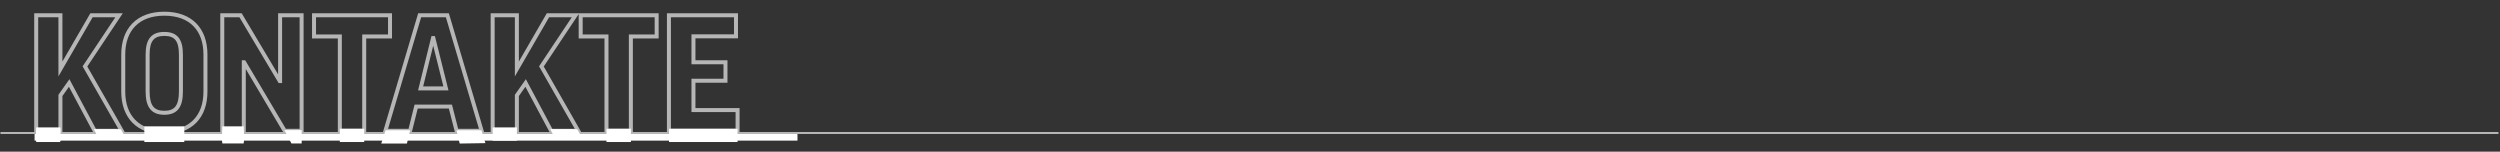 <svg width="1253" height="76" viewBox="0 0 1253 76" fill="none" xmlns="http://www.w3.org/2000/svg">
<rect x="0" y="0" width="1253" height="76" fill="#333333" stroke="none"/>
<path d="M1252.23 66.651H0.23" stroke="#B6B6B6"/>
<path d="M61.024 65.548V66.548H62.748L61.892 65.052L61.024 65.548ZM47.45 65.548L46.568 66.019L46.85 66.548H47.45V65.548ZM34.675 41.595L35.558 41.124L34.794 39.692L33.858 41.019L34.675 41.595ZM30.284 47.823L29.467 47.246L29.284 47.506V47.823H30.284ZM30.284 65.548V66.548H31.284V65.548H30.284ZM18.148 65.548H17.148V66.548H18.148V65.548ZM18.148 7.661V6.661H17.148V7.661H18.148ZM30.284 7.661H31.284V6.661H30.284V7.661ZM30.284 34.569H29.284V38.294L31.149 35.069L30.284 34.569ZM45.853 7.661V6.661H45.277L44.988 7.16L45.853 7.661ZM59.666 7.661L60.499 8.216L61.535 6.661H59.666V7.661ZM42.58 33.291L41.748 32.736L41.405 33.251L41.712 33.788L42.58 33.291ZM61.024 64.548H47.45V66.548H61.024V64.548ZM48.333 65.078L35.558 41.124L33.793 42.066L46.568 66.019L48.333 65.078ZM33.858 41.019L29.467 47.246L31.101 48.399L35.493 42.171L33.858 41.019ZM29.284 47.823V65.548H31.284V47.823H29.284ZM30.284 64.548H18.148V66.548H30.284V64.548ZM19.148 65.548V7.661H17.148V65.548H19.148ZM18.148 8.661H30.284V6.661H18.148V8.661ZM29.284 7.661V34.569H31.284V7.661H29.284ZM31.149 35.069L46.719 8.162L44.988 7.16L29.418 34.068L31.149 35.069ZM45.853 8.661H59.666V6.661H45.853V8.661ZM58.834 7.106L41.748 32.736L43.412 33.846L60.499 8.216L58.834 7.106ZM41.712 33.788L60.156 66.044L61.892 65.052L43.448 32.795L41.712 33.788ZM82.371 7.863C88.837 7.863 93.704 9.794 96.957 13.112C100.213 16.433 101.971 21.267 101.971 27.303H103.971C103.971 20.883 102.095 15.496 98.385 11.712C94.671 7.924 89.239 5.863 82.371 5.863V7.863ZM101.971 27.303V45.907H103.971V27.303H101.971ZM101.971 45.907C101.971 51.942 100.213 56.776 96.957 60.097C93.704 63.415 88.837 65.347 82.371 65.347V67.347C89.239 67.347 94.671 65.286 98.385 61.497C102.095 57.713 103.971 52.326 103.971 45.907H101.971ZM82.371 65.347C75.905 65.347 71.038 63.415 67.785 60.097C64.529 56.776 62.771 51.942 62.771 45.907H60.771C60.771 52.326 62.647 57.713 66.357 61.497C70.07 65.286 75.502 67.347 82.371 67.347V65.347ZM62.771 45.907V27.303H60.771V45.907H62.771ZM62.771 27.303C62.771 21.267 64.529 16.433 67.785 13.112C71.038 9.794 75.905 7.863 82.371 7.863V5.863C75.502 5.863 70.07 7.924 66.357 11.712C62.647 15.496 60.771 20.883 60.771 27.303H62.771ZM91.675 45.907V27.303H89.675V45.907H91.675ZM91.675 27.303C91.675 23.554 91.031 20.692 89.452 18.765C87.833 16.788 85.409 16.003 82.371 16.003V18.003C85.081 18.003 86.809 18.695 87.905 20.032C89.041 21.419 89.675 23.706 89.675 27.303H91.675ZM82.371 16.003C79.333 16.003 76.893 16.788 75.254 18.759C73.653 20.685 72.987 23.549 72.987 27.303H74.987C74.987 23.711 75.639 21.425 76.792 20.038C77.908 18.695 79.66 18.003 82.371 18.003V16.003ZM72.987 27.303V45.907H74.987V27.303H72.987ZM72.987 45.907C72.987 49.738 73.652 52.673 75.243 54.656C76.876 56.692 79.317 57.526 82.371 57.526V55.526C79.676 55.526 77.925 54.803 76.803 53.405C75.64 51.955 74.987 49.58 74.987 45.907H72.987ZM82.371 57.526C85.425 57.526 87.85 56.691 89.463 54.651C91.031 52.667 91.675 49.732 91.675 45.907H89.675C89.675 49.586 89.04 51.961 87.894 53.41C86.793 54.803 85.065 55.526 82.371 55.526V57.526ZM111.403 7.661V6.661H110.403V7.661H111.403ZM120.585 7.661L121.444 7.149L121.153 6.661H120.585V7.661ZM140.227 40.637L139.367 41.148L139.658 41.637H140.227V40.637ZM140.386 40.637V41.637H141.386V40.637H140.386ZM140.386 7.661V6.661H139.386V7.661H140.386ZM151.165 7.661H152.165V6.661H151.165V7.661ZM151.165 65.548V66.548H152.165V65.548H151.165ZM142.702 65.548L141.842 66.058L142.132 66.548H142.702V65.548ZM122.342 31.215L123.202 30.705L122.911 30.215H122.342V31.215ZM122.182 31.215V30.215H121.182V31.215H122.182ZM122.182 65.548V66.548H123.182V65.548H122.182ZM111.403 65.548H110.403V66.548H111.403V65.548ZM111.403 8.661H120.585V6.661H111.403V8.661ZM119.726 8.173L139.367 41.148L141.086 40.125L121.444 7.149L119.726 8.173ZM140.227 41.637H140.386V39.637H140.227V41.637ZM141.386 40.637V7.661H139.386V40.637H141.386ZM140.386 8.661H151.165V6.661H140.386V8.661ZM150.165 7.661V65.548H152.165V7.661H150.165ZM151.165 64.548H142.702V66.548H151.165V64.548ZM143.562 65.038L123.202 30.705L121.481 31.725L141.842 66.058L143.562 65.038ZM122.342 30.215H122.182V32.215H122.342V30.215ZM121.182 31.215V65.548H123.182V31.215H121.182ZM122.182 64.548H111.403V66.548H122.182V64.548ZM112.403 65.548V7.661H110.403V65.548H112.403ZM157.389 7.661V6.661H156.389V7.661H157.389ZM195.475 7.661H196.475V6.661H195.475V7.661ZM195.475 18.28V19.28H196.475V18.28H195.475ZM182.54 18.28V17.28H181.54V18.28H182.54ZM182.54 65.548V66.548H183.54V65.548H182.54ZM170.324 65.548H169.324V66.548H170.324V65.548ZM170.324 18.28H171.324V17.28H170.324V18.28ZM157.389 18.28H156.389V19.28H157.389V18.28ZM157.389 8.661H195.475V6.661H157.389V8.661ZM194.475 7.661V18.28H196.475V7.661H194.475ZM195.475 17.28H182.54V19.28H195.475V17.28ZM181.54 18.28V65.548H183.54V18.28H181.54ZM182.54 64.548H170.324V66.548H182.54V64.548ZM171.324 65.548V18.28H169.324V65.548H171.324ZM170.324 17.28H157.389V19.28H170.324V17.28ZM158.389 18.28V7.661H156.389V18.28H158.389ZM208.574 53.412V52.412H207.793L207.604 53.169L208.574 53.412ZM205.54 65.548V66.548H206.32L206.51 65.791L205.54 65.548ZM193.164 65.548L192.205 65.264L191.824 66.548H193.164V65.548ZM210.33 7.661V6.661H209.584L209.372 7.377L210.33 7.661ZM224.223 7.661L225.182 7.377L224.97 6.661H224.223V7.661ZM241.39 65.548V66.548H242.729L242.348 65.264L241.39 65.548ZM228.854 65.548L227.885 65.797L228.078 66.548H228.854V65.548ZM225.74 53.412L226.709 53.163L226.516 52.412H225.74V53.412ZM217.037 19.079V18.079H216.254L216.066 18.839L217.037 19.079ZM210.809 44.31L209.839 44.07L209.533 45.31H210.809V44.31ZM223.505 44.31V45.31H224.785L224.475 44.067L223.505 44.31ZM217.197 19.079L218.167 18.836L217.978 18.079H217.197V19.079ZM207.604 53.169L204.57 65.306L206.51 65.791L209.544 53.654L207.604 53.169ZM205.54 64.548H193.164V66.548H205.54V64.548ZM194.123 65.832L211.289 7.945L209.372 7.377L192.205 65.264L194.123 65.832ZM210.33 8.661H224.223V6.661H210.33V8.661ZM223.264 7.945L240.431 65.832L242.348 65.264L225.182 7.377L223.264 7.945ZM241.39 64.548H228.854V66.548H241.39V64.548ZM229.823 65.3L226.709 53.163L224.772 53.66L227.885 65.797L229.823 65.3ZM225.74 52.412H208.574V54.412H225.74V52.412ZM216.066 18.839L209.839 44.07L211.78 44.549L218.008 19.319L216.066 18.839ZM210.809 45.31H223.505V43.31H210.809V45.31ZM224.475 44.067L218.167 18.836L216.227 19.321L222.534 44.552L224.475 44.067ZM217.197 18.079H217.037V20.079H217.197V18.079ZM289.796 65.548V66.548H291.519L290.664 65.052L289.796 65.548ZM276.222 65.548L275.34 66.019L275.622 66.548H276.222V65.548ZM263.447 41.595L264.33 41.124L263.566 39.692L262.63 41.019L263.447 41.595ZM259.056 47.823L258.238 47.246L258.056 47.506V47.823H259.056ZM259.056 65.548V66.548H260.056V65.548H259.056ZM246.919 65.548H245.919V66.548H246.919V65.548ZM246.919 7.661V6.661H245.919V7.661H246.919ZM259.056 7.661H260.056V6.661H259.056V7.661ZM259.056 34.569H258.056V38.294L259.921 35.069L259.056 34.569ZM274.625 7.661V6.661H274.049L273.76 7.16L274.625 7.661ZM288.438 7.661L289.27 8.216L290.307 6.661H288.438V7.661ZM271.352 33.291L270.52 32.736L270.177 33.251L270.484 33.788L271.352 33.291ZM289.796 64.548H276.222V66.548H289.796V64.548ZM277.105 65.078L264.33 41.124L262.565 42.066L275.34 66.019L277.105 65.078ZM262.63 41.019L258.238 47.246L259.873 48.399L264.264 42.171L262.63 41.019ZM258.056 47.823V65.548H260.056V47.823H258.056ZM259.056 64.548H246.919V66.548H259.056V64.548ZM247.919 65.548V7.661H245.919V65.548H247.919ZM246.919 8.661H259.056V6.661H246.919V8.661ZM258.056 7.661V34.569H260.056V7.661H258.056ZM259.921 35.069L275.491 8.162L273.76 7.16L258.19 34.068L259.921 35.069ZM274.625 8.661H288.438V6.661H274.625V8.661ZM287.606 7.106L270.52 32.736L272.184 33.846L289.27 8.216L287.606 7.106ZM270.484 33.788L288.928 66.044L290.664 65.052L272.22 32.795L270.484 33.788ZM291.035 7.661V6.661H290.035V7.661H291.035ZM329.12 7.661H330.12V6.661H329.12V7.661ZM329.12 18.28V19.28H330.12V18.28H329.12ZM316.185 18.28V17.28H315.185V18.28H316.185ZM316.185 65.548V66.548H317.185V65.548H316.185ZM303.969 65.548H302.969V66.548H303.969V65.548ZM303.969 18.28H304.969V17.28H303.969V18.28ZM291.035 18.28H290.035V19.28H291.035V18.28ZM291.035 8.661H329.12V6.661H291.035V8.661ZM328.12 7.661V18.28H330.12V7.661H328.12ZM329.12 17.28H316.185V19.28H329.12V17.28ZM315.185 18.28V65.548H317.185V18.28H315.185ZM316.185 64.548H303.969V66.548H316.185V64.548ZM304.969 65.548V18.28H302.969V65.548H304.969ZM303.969 17.28H291.035V19.28H303.969V17.28ZM292.035 18.28V7.661H290.035V18.28H292.035ZM335.263 7.661V6.661H334.263V7.661H335.263ZM368.877 7.661H369.877V6.661H368.877V7.661ZM368.877 18.201V19.201H369.877V18.201H368.877ZM347.559 18.201V17.201H346.559V18.201H347.559ZM347.559 31.215H346.559V32.215H347.559V31.215ZM363.607 31.215H364.607V30.215H363.607V31.215ZM363.607 40.477V41.477H364.607V40.477H363.607ZM347.559 40.477V39.477H346.559V40.477H347.559ZM347.559 55.168H346.559V56.168H347.559V55.168ZM369.675 55.168H370.675V54.168H369.675V55.168ZM369.675 65.548V66.548H370.675V65.548H369.675ZM335.263 65.548H334.263V66.548H335.263V65.548ZM335.263 8.661H368.877V6.661H335.263V8.661ZM367.877 7.661V18.201H369.877V7.661H367.877ZM368.877 17.201H347.559V19.201H368.877V17.201ZM346.559 18.201V31.215H348.559V18.201H346.559ZM347.559 32.215H363.607V30.215H347.559V32.215ZM362.607 31.215V40.477H364.607V31.215H362.607ZM363.607 39.477H347.559V41.477H363.607V39.477ZM346.559 40.477V55.168H348.559V40.477H346.559ZM347.559 56.168H369.675V54.168H347.559V56.168ZM368.675 55.168V65.548H370.675V55.168H368.675ZM369.675 64.548H335.263V66.548H369.675V64.548ZM336.263 65.548V7.661H334.263V65.548H336.263Z" fill="#B6B6B6"/>
<rect x="17.331" y="67.151" width="382.361" height="3.326" fill="white"/>
<rect x="72.356" y="63.323" width="20.005" height="7.858" fill="white"/>
<rect x="111.408" y="63.323" width="10.769" height="7.858" fill="white"/>
<rect x="170.313" y="64.528" width="12.234" height="6.653" fill="white"/>
<rect x="303.966" y="64.528" width="12.234" height="6.653" fill="white"/>
<rect x="18.146" y="64.528" width="12.057" height="6.653" fill="white"/>
<path d="M369.654 64.528H335.32V71.181H369.654L369.654 64.528Z" fill="white"/>
<path d="M62.558 68.219L48.816 68.205L47.024 64.714L60.536 64.743L62.558 68.219Z" fill="white"/>
<path d="M291.32 68.219L277.578 68.205L275.786 64.714L289.298 64.743L291.32 68.219Z" fill="white"/>
<rect x="18.156" y="63.855" width="12.148" height="6.649" fill="white"/>
<rect x="246.917" y="63.855" width="12.148" height="6.649" fill="white"/>
<path d="M193.254 65.284L205.553 65.284L203.951 71.943H191.074L193.254 65.284Z" fill="white"/>
<path d="M241.309 65.284L228.803 65.284L230.404 71.943L243.287 71.741L241.309 65.284Z" fill="white"/>
<rect x="111.408" y="65.239" width="10.752" height="6.659" fill="white"/>
<path d="M142.54 65.239L151.197 65.239V71.898L146.066 71.898L142.54 65.239Z" fill="white"/>
</svg>
